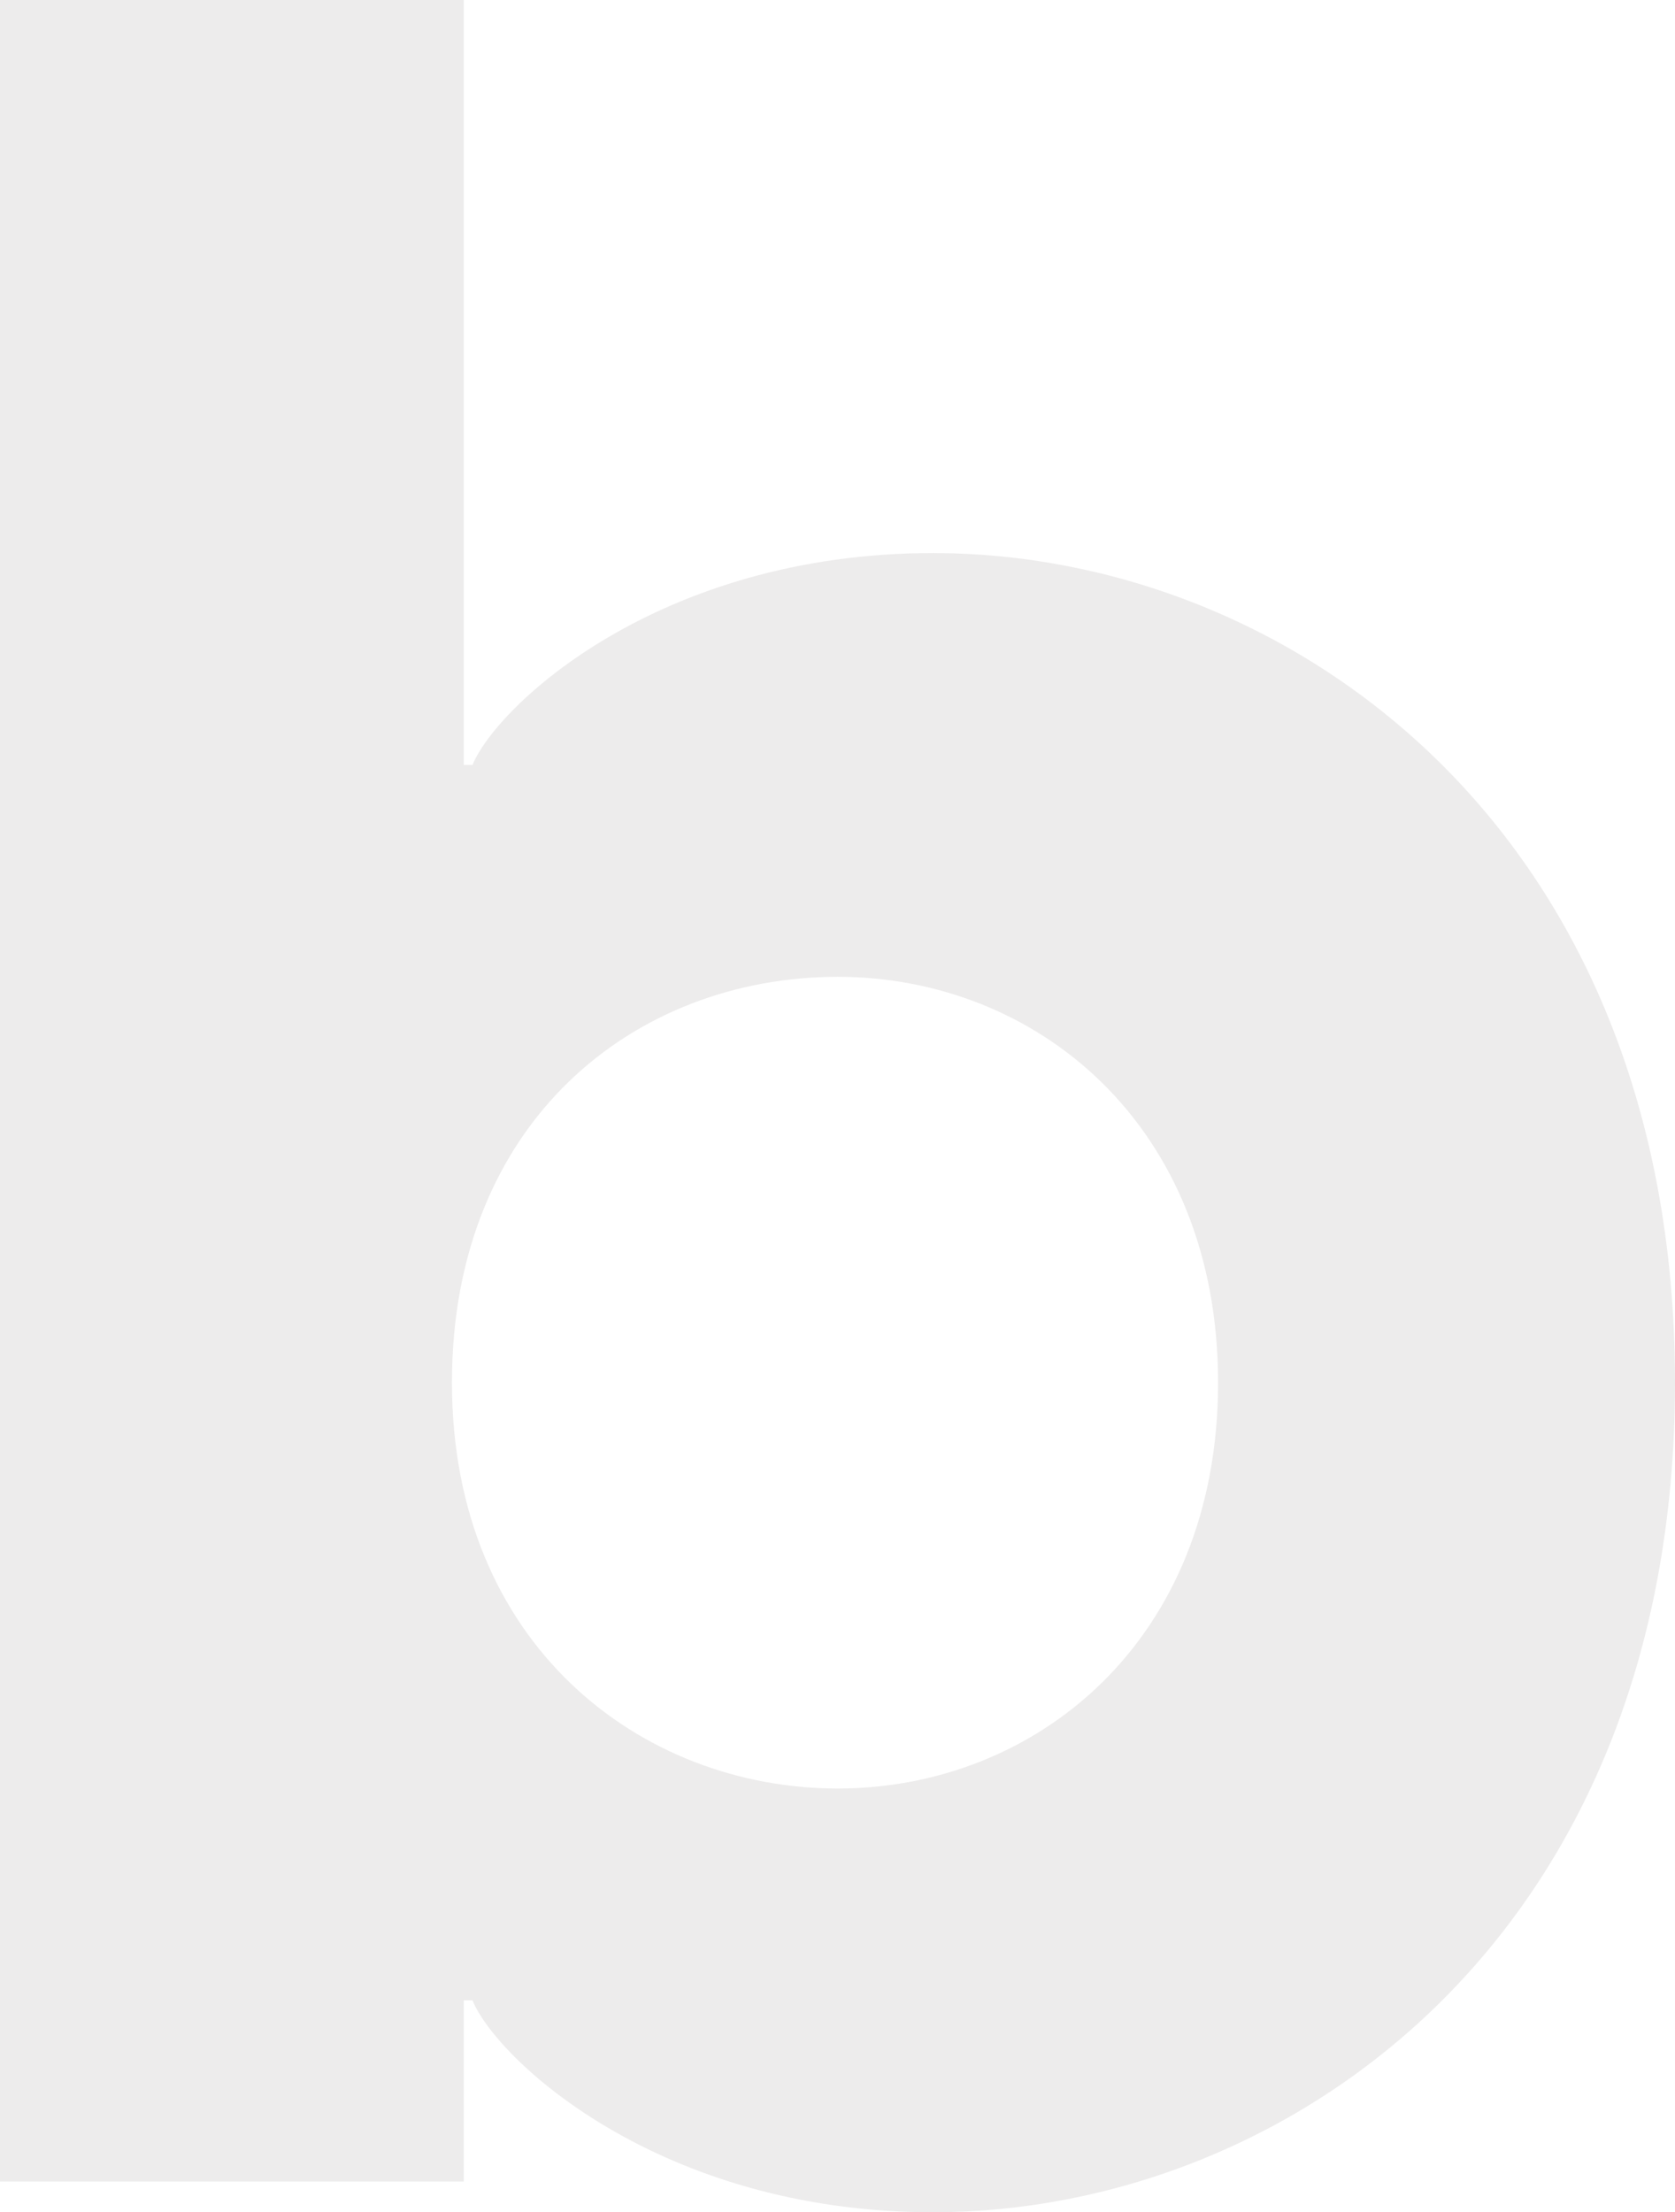 <svg width="253" height="334" viewBox="0 0 253 334" fill="none" xmlns="http://www.w3.org/2000/svg">
<path opacity="0.08" d="M70.053 302.011H71.371C74.949 310.806 99.43 334 140.953 334C194.246 334 253 292.733 253 208.75C253 124.767 194.246 83.5 140.953 83.5C99.336 83.5 74.949 106.694 71.371 115.489H70.053V0H0V329.361H70.053V302.011ZM126.547 147.478C156.395 147.478 183.983 169.706 183.983 208.75C183.983 247.794 156.395 270.022 126.547 270.022C96.699 270.022 68.264 248.181 68.264 208.75C68.264 169.319 95.852 147.478 126.547 147.478Z" fill="#191414"/>
</svg>
